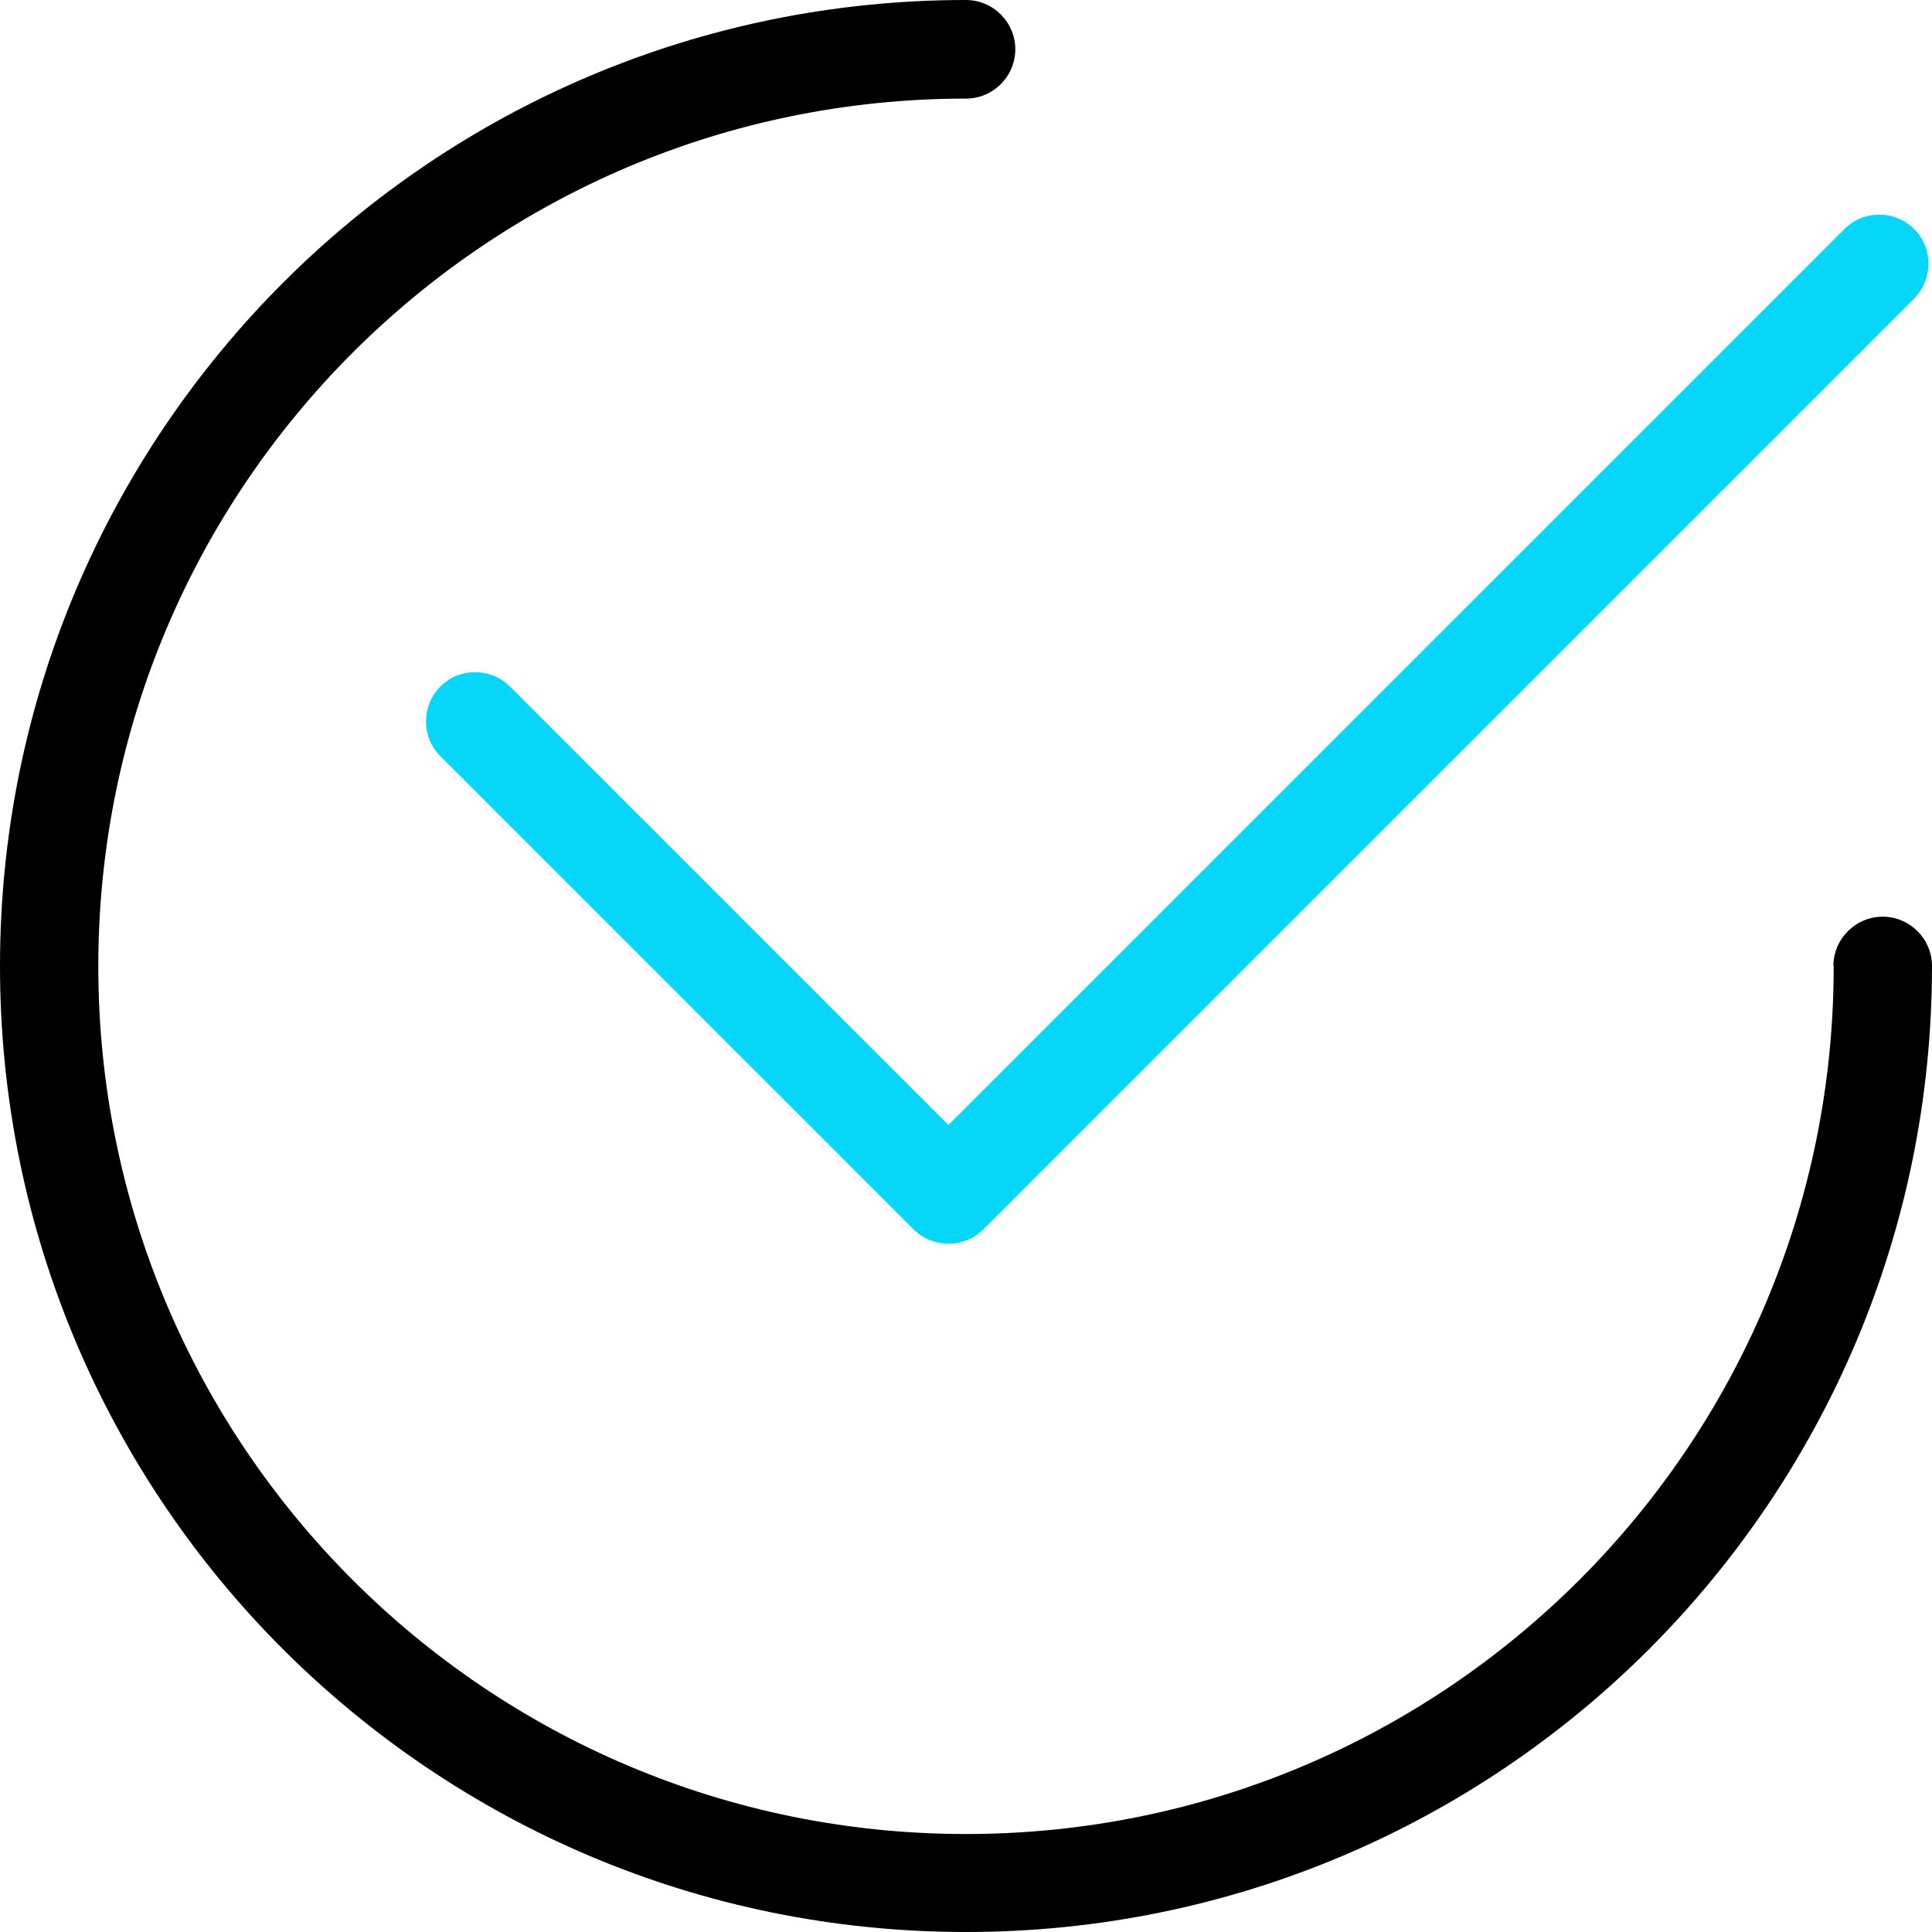 <svg width="60" height="60" viewBox="0 0 60 60" fill="none" xmlns="http://www.w3.org/2000/svg">
<g clip-path="url(#clip0_5339_936)">
<path d="M13.675 23.483C13.081 22.89 13.081 21.923 13.675 21.32C14.268 20.727 15.234 20.727 15.837 21.32L29.454 34.938L57.282 7.11C57.875 6.517 58.842 6.517 59.445 7.11C60.038 7.703 60.038 8.67 59.445 9.273L30.536 38.182C29.942 38.775 28.976 38.775 28.373 38.182L13.675 23.483Z" fill="#06D7F9"/>
<path d="M56.938 30C56.938 29.158 57.627 28.469 58.469 28.469C59.311 28.469 60 29.158 60 30C60 38.287 56.641 45.78 51.215 51.215C45.789 56.641 38.287 60 30 60C21.713 60 14.22 56.641 8.785 51.215C3.359 45.789 0 38.287 0 30C0 21.713 3.359 14.22 8.785 8.785C14.21 3.359 21.713 0 30 0C30.842 0 31.531 0.689 31.531 1.531C31.531 2.373 30.842 3.062 30 3.062C22.565 3.062 15.828 6.077 10.947 10.957C6.077 15.828 3.053 22.565 3.053 30.01C3.053 37.445 6.067 44.182 10.947 49.062C15.818 53.933 22.555 56.957 30 56.957C37.435 56.957 44.172 53.943 49.053 49.062C53.923 44.191 56.947 37.455 56.947 30.01L56.938 30Z" fill="black"/>
</g>
<defs>
<clipPath id="clip0_5339_936">
<rect width="60" height="60" fill="white"/>
</clipPath>
</defs>
</svg>
